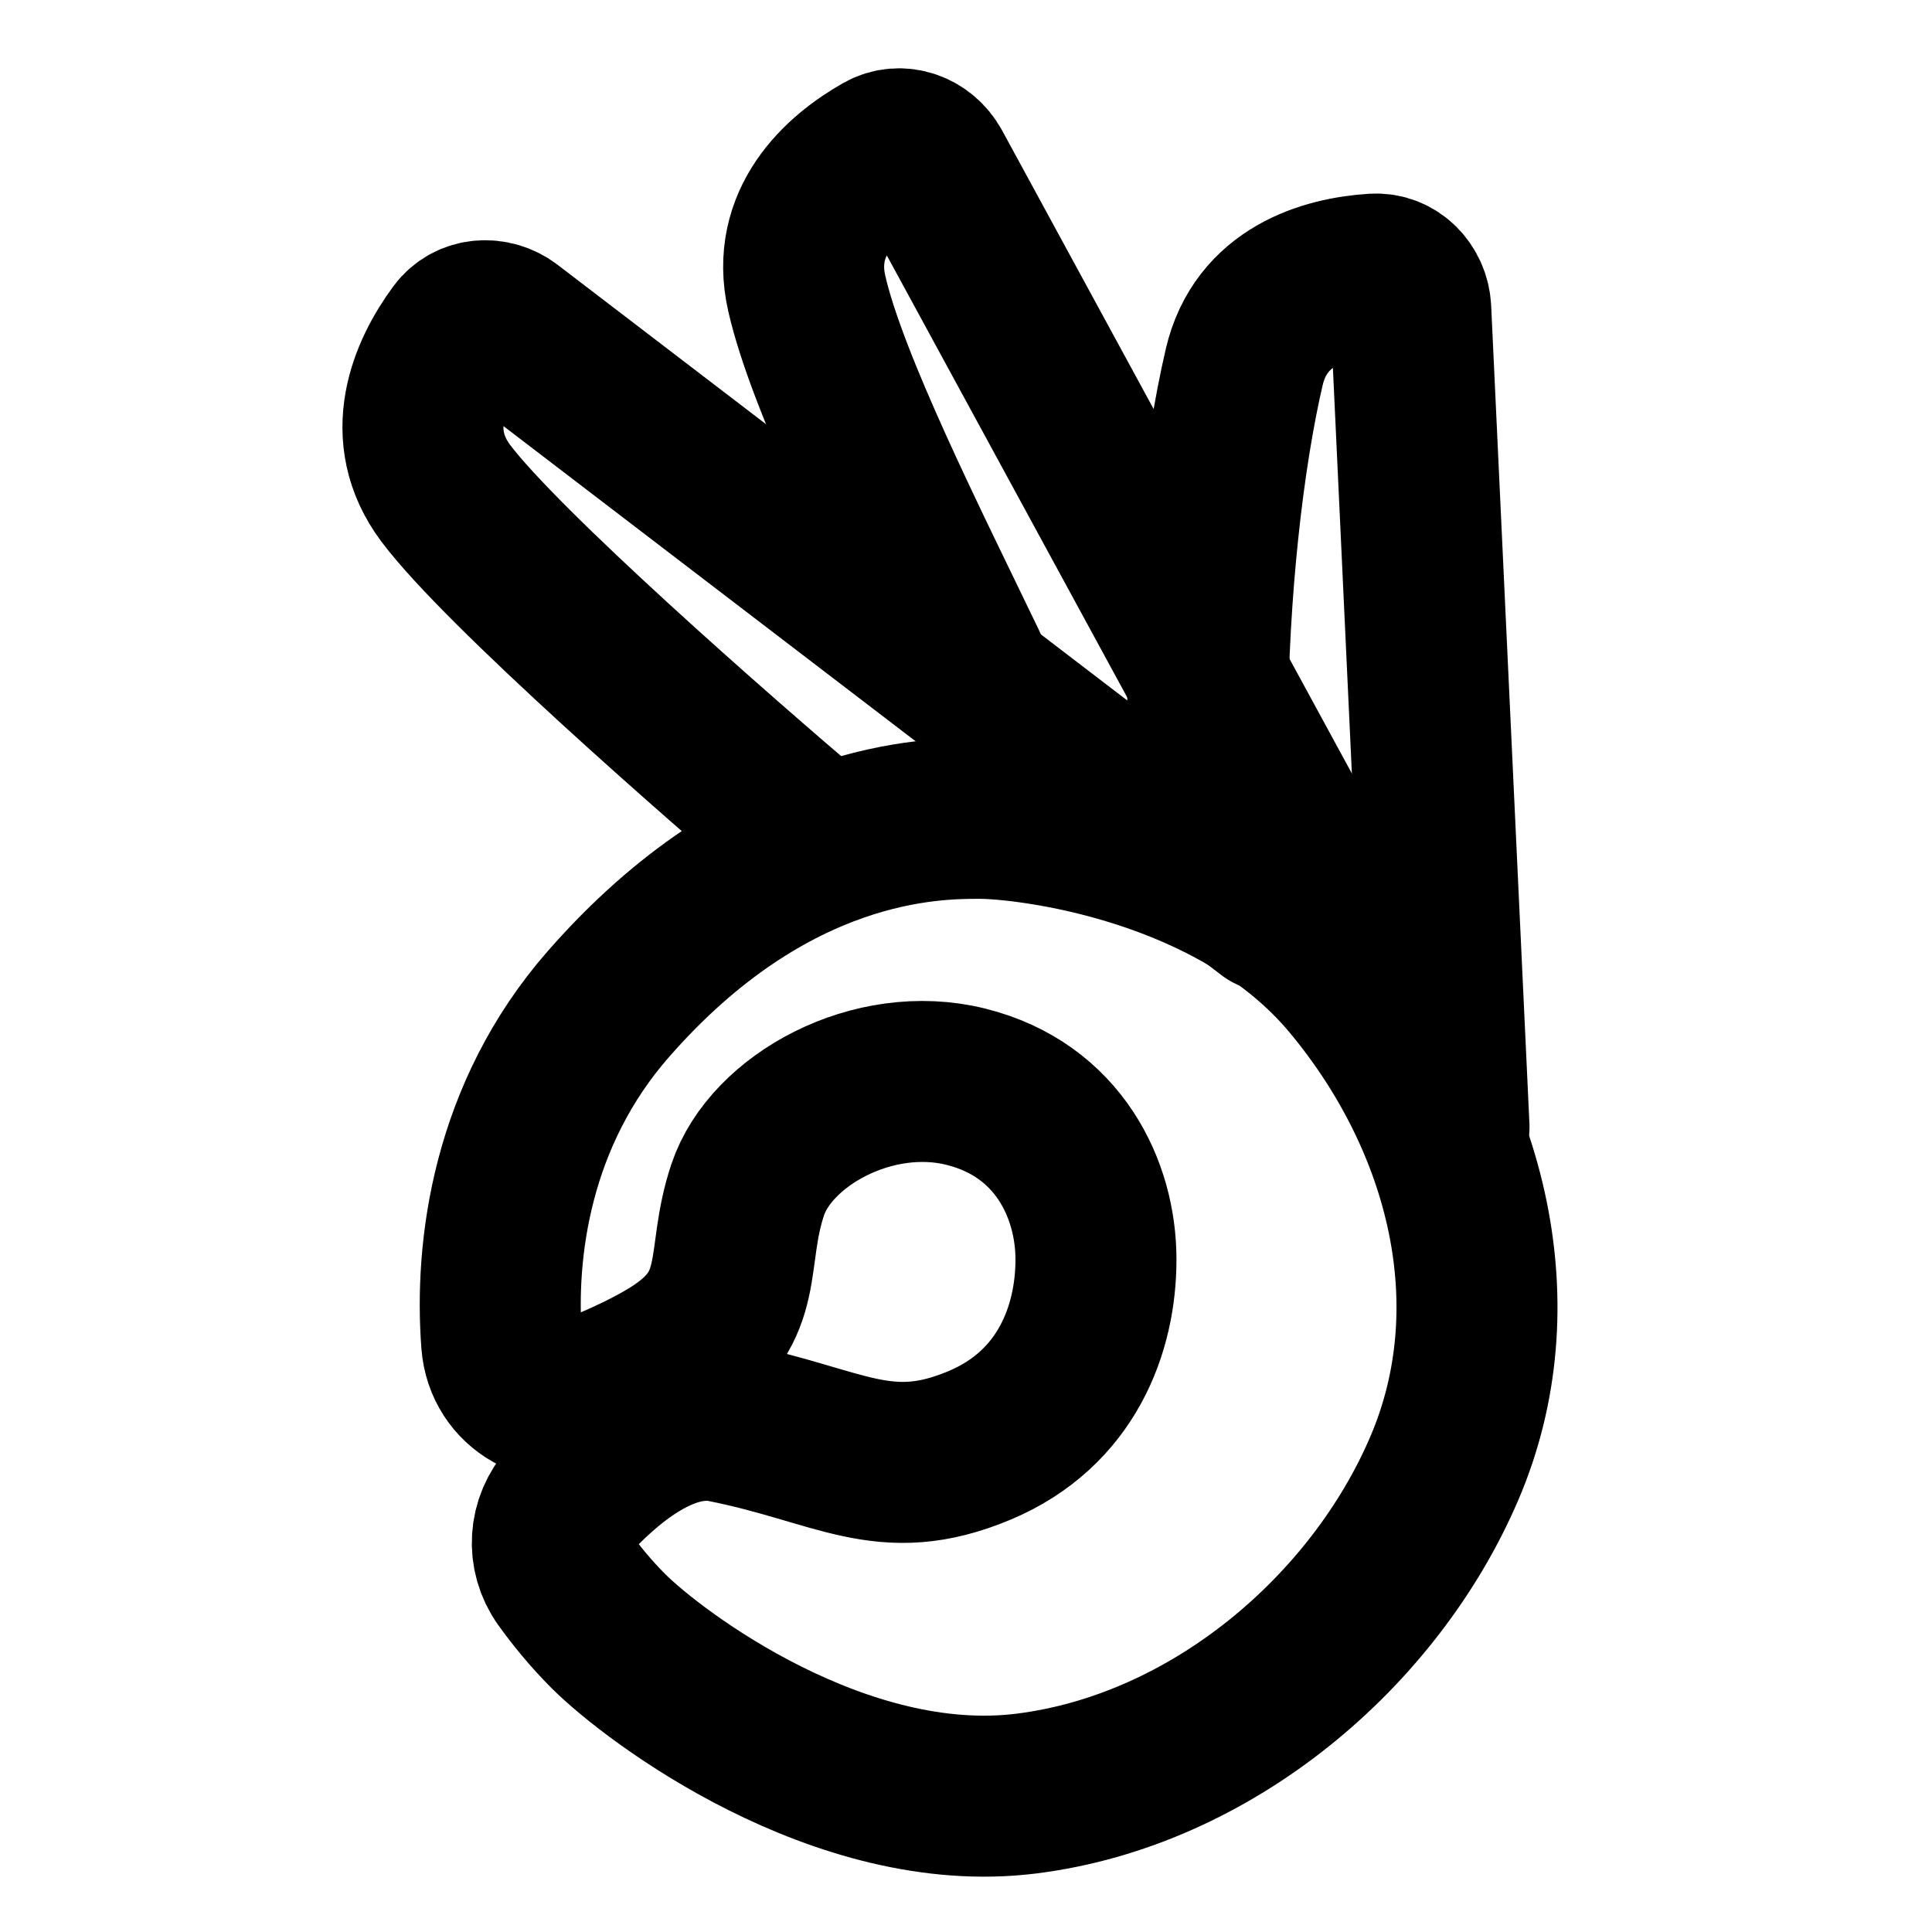 <svg width="48" height="48" viewBox="0 0 48 48" fill="none" xmlns="http://www.w3.org/2000/svg">
<path d="M15.114 24.947C12.711 27.692 12.287 31.033 12.464 33.356C12.549 34.461 13.669 35.07 14.698 34.659C15.442 34.362 16.257 33.991 16.845 33.6C18.575 32.446 17.998 31.292 18.575 29.562C19.152 27.831 21.692 26.423 24 27C26.308 27.577 27.229 29.562 27.229 31.292C27.229 33.023 26.5 35 24.344 35.907C21.966 36.908 20.883 35.907 17.998 35.331C16.495 35.03 14.992 36.345 14.127 37.298C13.637 37.838 13.584 38.624 14.009 39.216C14.298 39.618 14.67 40.079 15.114 40.523C16.268 41.676 20.883 45.138 25.498 44.561C30.113 43.984 34.151 40.523 35.882 36.484C37.613 32.446 36.459 27.831 33.575 24.37C30.69 20.908 25.498 20.331 24.344 20.331C23.19 20.331 19.152 20.331 15.114 24.947Z" stroke="black" stroke-width="4" stroke-linecap="round" stroke-linejoin="round"/>
<path d="M31.562 22.639L12.643 8.171C12.245 7.867 11.676 7.9 11.379 8.304C10.666 9.274 9.993 10.811 11.075 12.255C12.46 14.101 17.806 18.793 20.306 20.908" stroke="black" stroke-width="4" stroke-linecap="round" stroke-linejoin="round"/>
<path d="M35 26L23.141 4.198C22.901 3.758 22.369 3.557 21.933 3.804C20.886 4.398 19.643 5.527 20.043 7.287C20.553 9.537 22.581 13.549 24 16.5" stroke="black" stroke-width="4" stroke-linecap="round" stroke-linejoin="round"/>
<path d="M36 28L35.05 7.692C35.027 7.192 34.636 6.779 34.136 6.81C32.935 6.887 31.323 7.359 30.913 9.117C30.389 11.364 30.014 14.725 30 18" stroke="black" stroke-width="4" stroke-linecap="round" stroke-linejoin="round"/>
</svg>
